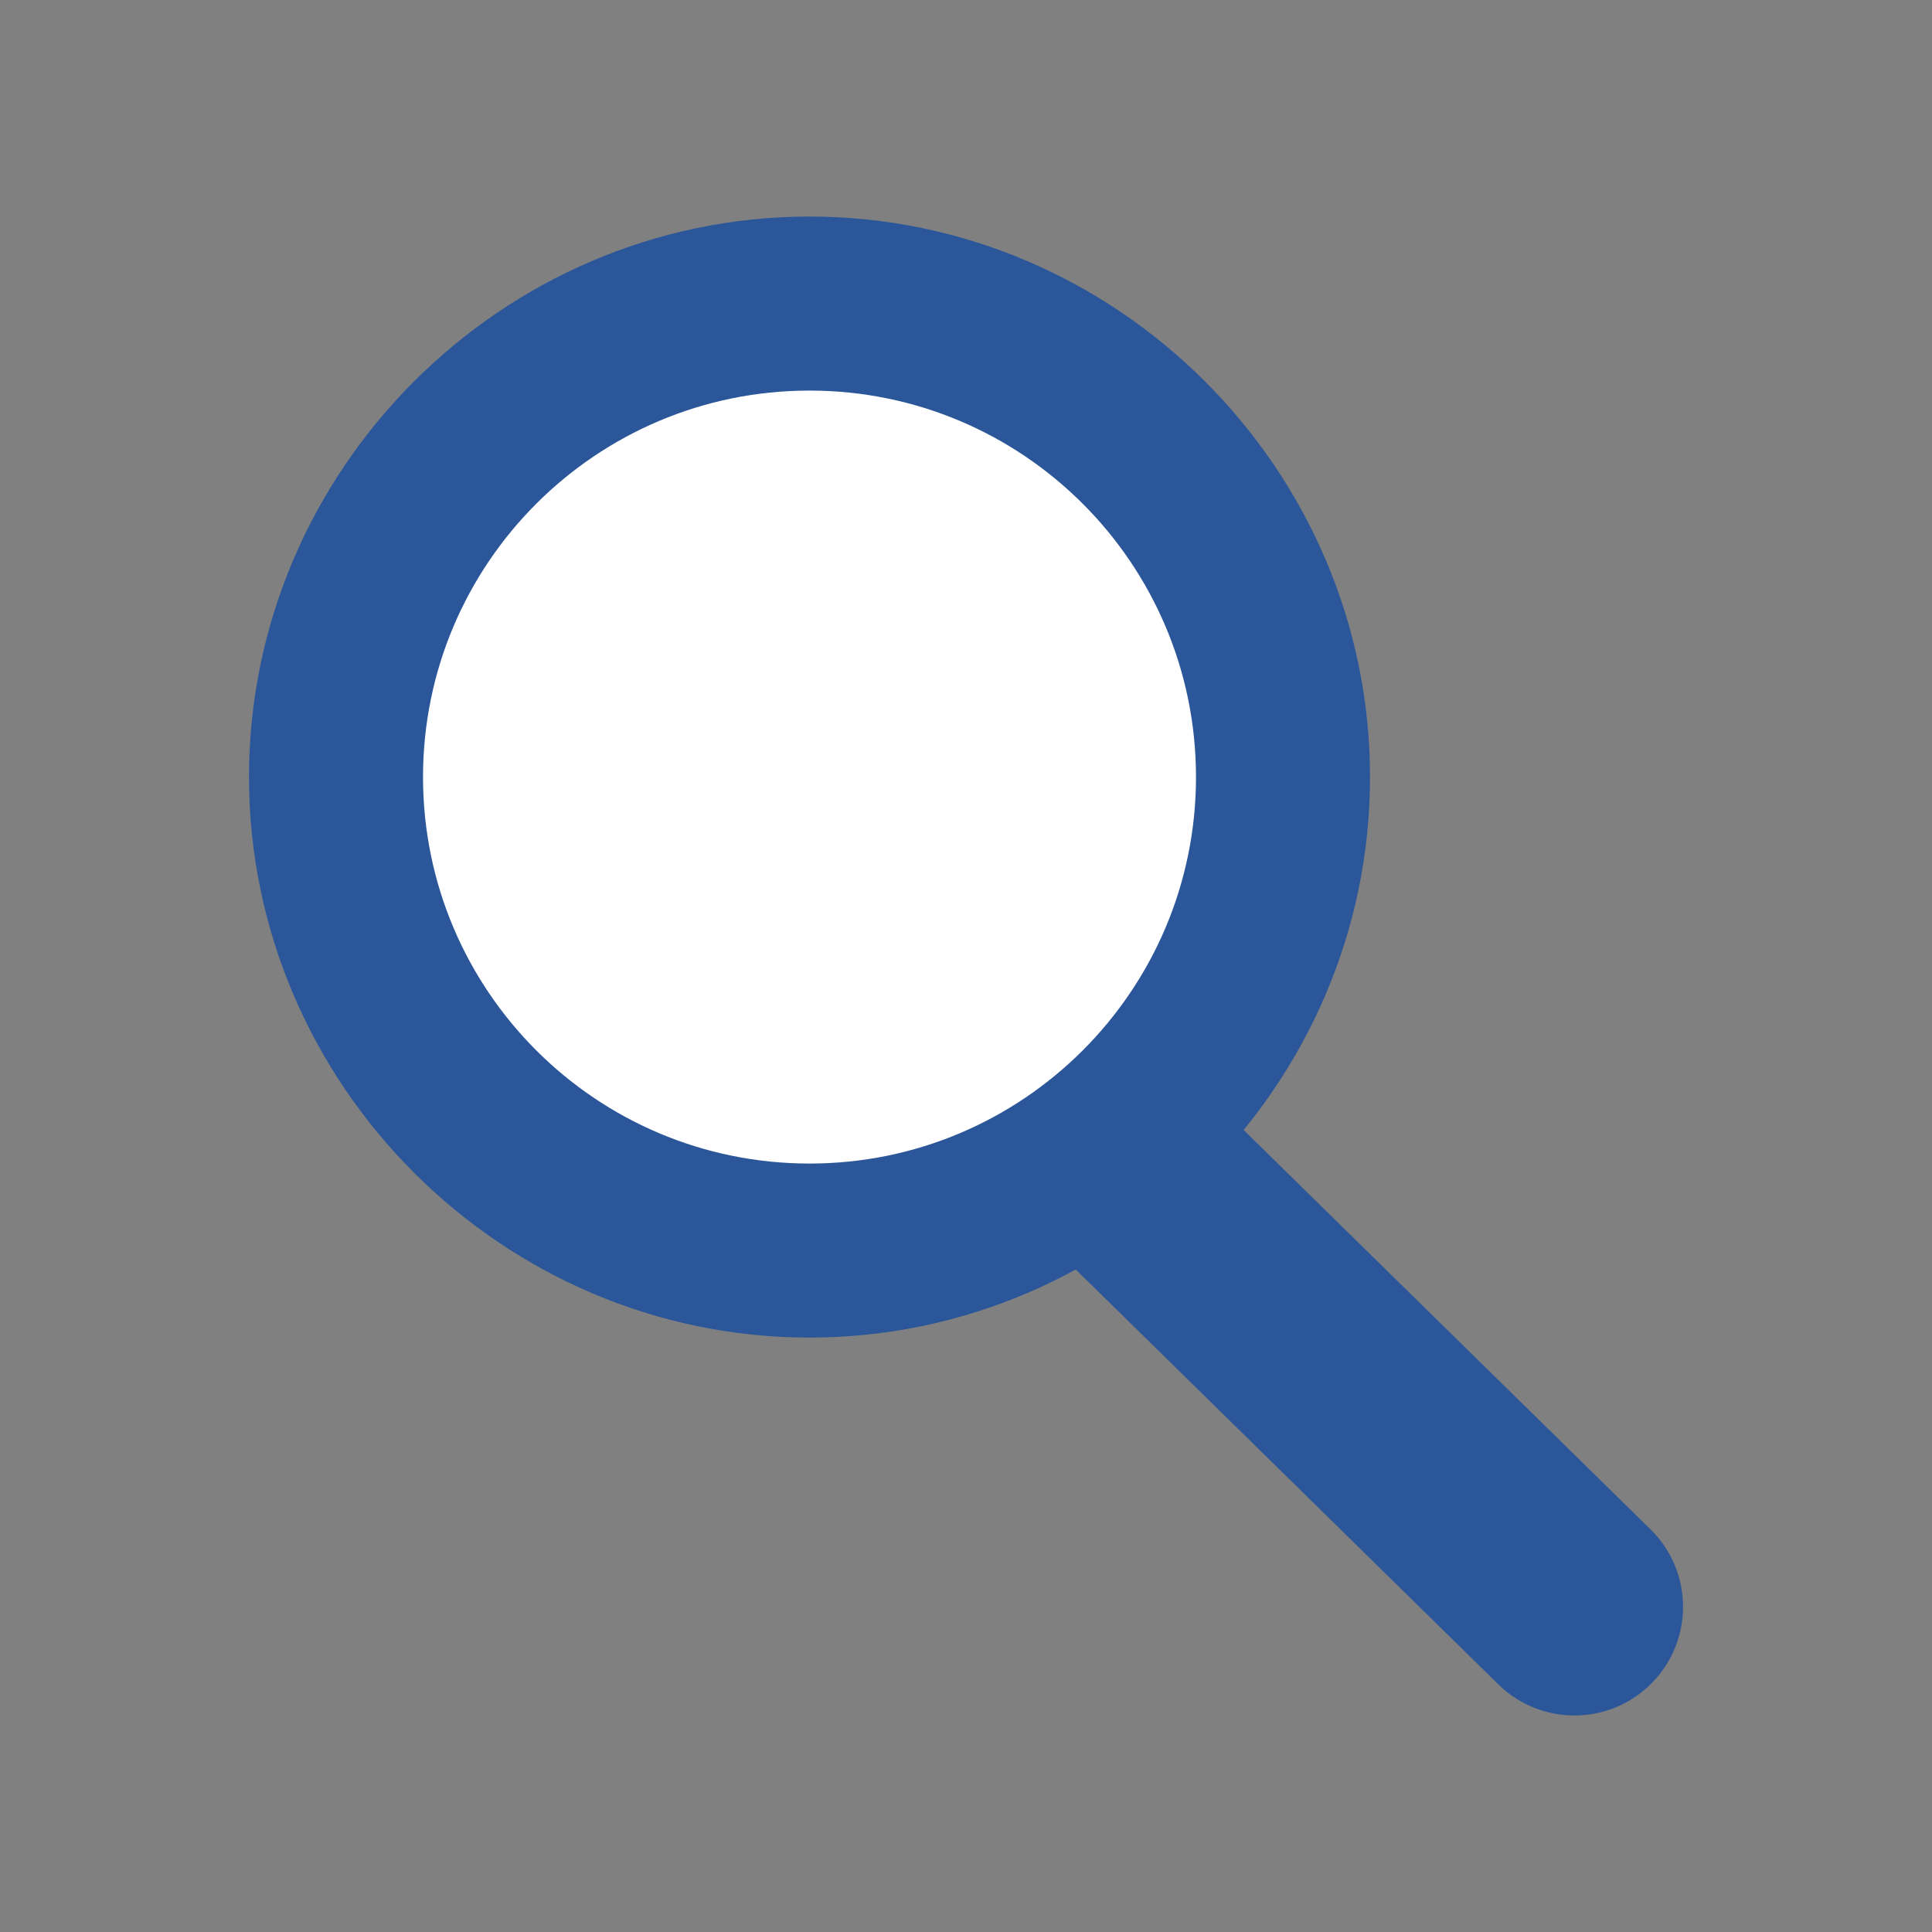 <?xml version="1.0" encoding="UTF-8" standalone="no"?>
<svg
   fill="none"
   viewBox="0 0 24 24"
   stroke-width="1.5"
   stroke="currentColor"
   class="size-6"
   version="1.1"
   id="svg1"
   width="24"
   height="24"
   xmlns="http://www.w3.org/2000/svg"
   xmlns:svg="http://www.w3.org/2000/svg">
  <rect x="0" y="0" width="24" height="24" fill="#808080" stroke="none"/>
  <defs
     id="defs1" />
  <path
     style="fill:#ffffff;fill-opacity:1;stroke:#ffffff;stroke-width:1;stroke-dasharray:none;stroke-opacity:1;paint-order:stroke markers fill"
     d="M 9.789,14.437 C 8.259,14.355 6.848,13.528 6.014,12.224 5.13,10.841 5.021,9.09 5.727,7.599 5.965,7.096 6.253,6.69 6.671,6.272 7.066,5.875 7.446,5.601 7.938,5.359 8.439,5.112 8.886,4.976 9.461,4.896 c 0.273,-0.038 0.915,-0.038 1.188,-5.08e-5 0.563,0.078 1.003,0.209 1.483,0.442 0.499,0.241 0.883,0.51 1.265,0.886 0.414,0.406 0.7,0.8 0.954,1.309 0.584,1.174 0.657,2.546 0.201,3.778 -0.245,0.661 -0.608,1.226 -1.113,1.729 -0.256,0.255 -0.448,0.412 -0.749,0.614 -0.236,0.158 -0.713,0.402 -0.968,0.495 -0.607,0.223 -1.281,0.323 -1.932,0.289 z"
     id="path3" />
  <path
     id="path1"
     style="color:#000000;fill:#2b579a;fill-opacity:1;stroke:none;stroke-linecap:round;stroke-linejoin:round;stroke-miterlimit:5;-inkscape-stroke:none;paint-order:stroke markers fill"
     d="m 14.017,13.184 c -0.358,0.003 -0.7,0.149 -0.951,0.404 -0.522,0.532 -0.514,1.386 0.018,1.908 l 5.529,5.428 c 0.532,0.522 1.386,0.514 1.908,-0.018 0.522,-0.532 0.514,-1.386 -0.018,-1.908 L 14.974,13.571 c -0.255,-0.251 -0.599,-0.39 -0.957,-0.387 z m 0.84,-3.531 c 0,2.651 -2.149,4.801 -4.801,4.801 -2.651,0 -4.801,-2.149 -4.801,-4.801 -2e-7,-2.651 2.149,-4.801 4.801,-4.801 2.651,-3e-7 4.801,2.149 4.801,4.801 z M 10.056,2.69 c -3.82,0 -6.963,3.143 -6.963,6.963 0,3.82 3.143,6.963 6.963,6.963 3.82,0 6.963,-3.143 6.963,-6.963 0,-3.82 -3.143,-6.963 -6.963,-6.963 z" />
</svg>
